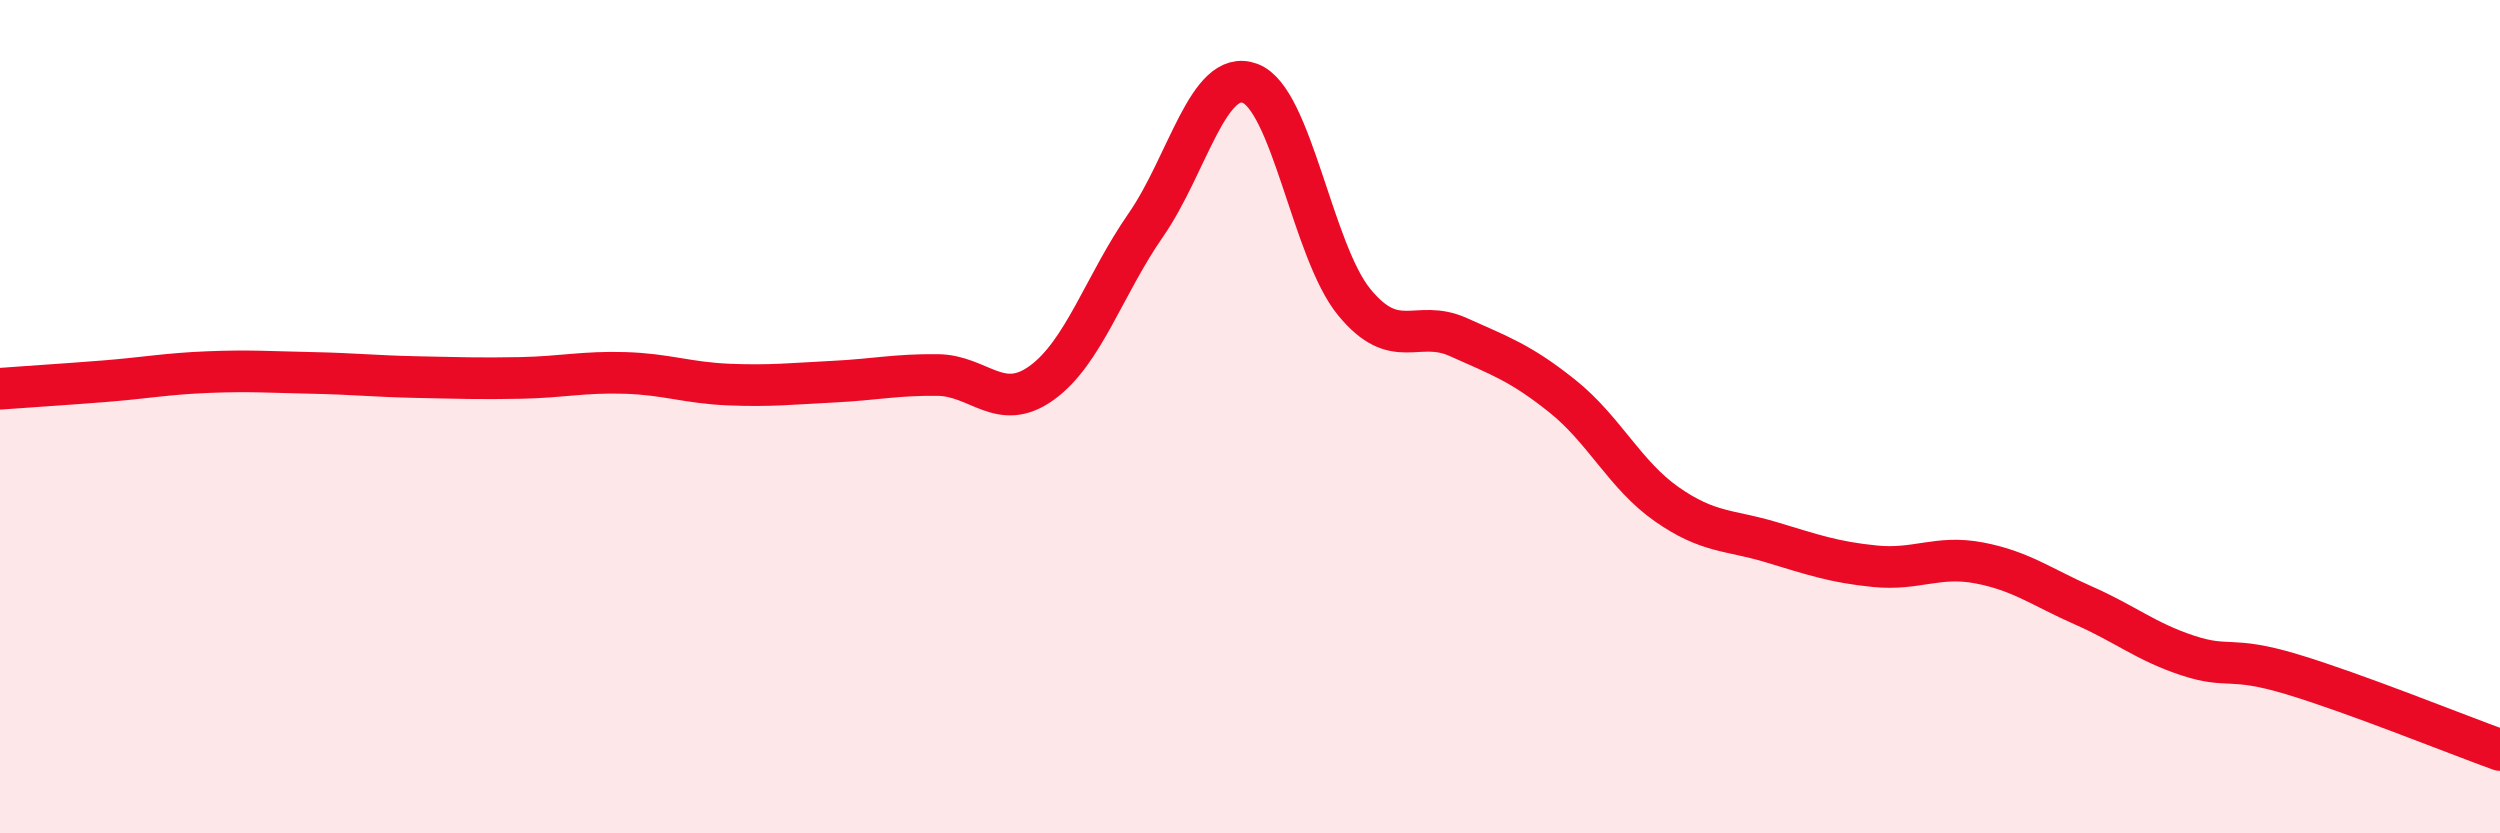 
    <svg width="60" height="20" viewBox="0 0 60 20" xmlns="http://www.w3.org/2000/svg">
      <path
        d="M 0,9.33 C 0.5,9.29 1.5,9.23 2.5,9.15 C 3.5,9.07 4,8.97 5,8.93 C 6,8.89 6.5,8.93 7.5,8.95 C 8.5,8.97 9,9.03 10,9.05 C 11,9.07 11.5,9.09 12.5,9.07 C 13.5,9.05 14,8.92 15,8.95 C 16,8.98 16.5,9.19 17.5,9.23 C 18.5,9.27 19,9.21 20,9.16 C 21,9.11 21.5,8.99 22.5,9 C 23.5,9.01 24,9.91 25,9.19 C 26,8.47 26.5,6.84 27.5,5.4 C 28.5,3.96 29,1.63 30,2 C 31,2.37 31.5,6.03 32.5,7.25 C 33.5,8.47 34,7.64 35,8.09 C 36,8.54 36.5,8.71 37.5,9.51 C 38.5,10.31 39,11.4 40,12.1 C 41,12.8 41.5,12.71 42.5,13.01 C 43.5,13.31 44,13.49 45,13.59 C 46,13.69 46.5,13.32 47.5,13.51 C 48.5,13.7 49,14.09 50,14.53 C 51,14.97 51.5,15.4 52.5,15.73 C 53.5,16.06 53.5,15.73 55,16.18 C 56.5,16.63 59,17.64 60,18L60 20L0 20Z"
        fill="#EB0A25"
        opacity="0.1"
        stroke-linecap="round"
        stroke-linejoin="round"
      />
      <path
        d="M 0,9.33 C 0.5,9.29 1.5,9.23 2.5,9.15 C 3.5,9.07 4,8.97 5,8.93 C 6,8.89 6.5,8.93 7.5,8.95 C 8.5,8.97 9,9.03 10,9.05 C 11,9.07 11.5,9.09 12.5,9.07 C 13.5,9.05 14,8.92 15,8.95 C 16,8.98 16.5,9.19 17.5,9.23 C 18.5,9.27 19,9.21 20,9.16 C 21,9.11 21.5,8.99 22.5,9 C 23.5,9.01 24,9.91 25,9.19 C 26,8.47 26.5,6.84 27.5,5.4 C 28.5,3.96 29,1.63 30,2 C 31,2.37 31.5,6.03 32.5,7.25 C 33.5,8.47 34,7.64 35,8.09 C 36,8.54 36.5,8.71 37.5,9.51 C 38.5,10.31 39,11.4 40,12.1 C 41,12.8 41.5,12.71 42.5,13.01 C 43.5,13.31 44,13.49 45,13.59 C 46,13.69 46.5,13.32 47.5,13.51 C 48.5,13.7 49,14.09 50,14.53 C 51,14.97 51.5,15.4 52.5,15.73 C 53.5,16.06 53.5,15.73 55,16.18 C 56.5,16.63 59,17.64 60,18"
        stroke="#EB0A25"
        stroke-width="1"
        fill="none"
        stroke-linecap="round"
        stroke-linejoin="round"
      />
    </svg>
  